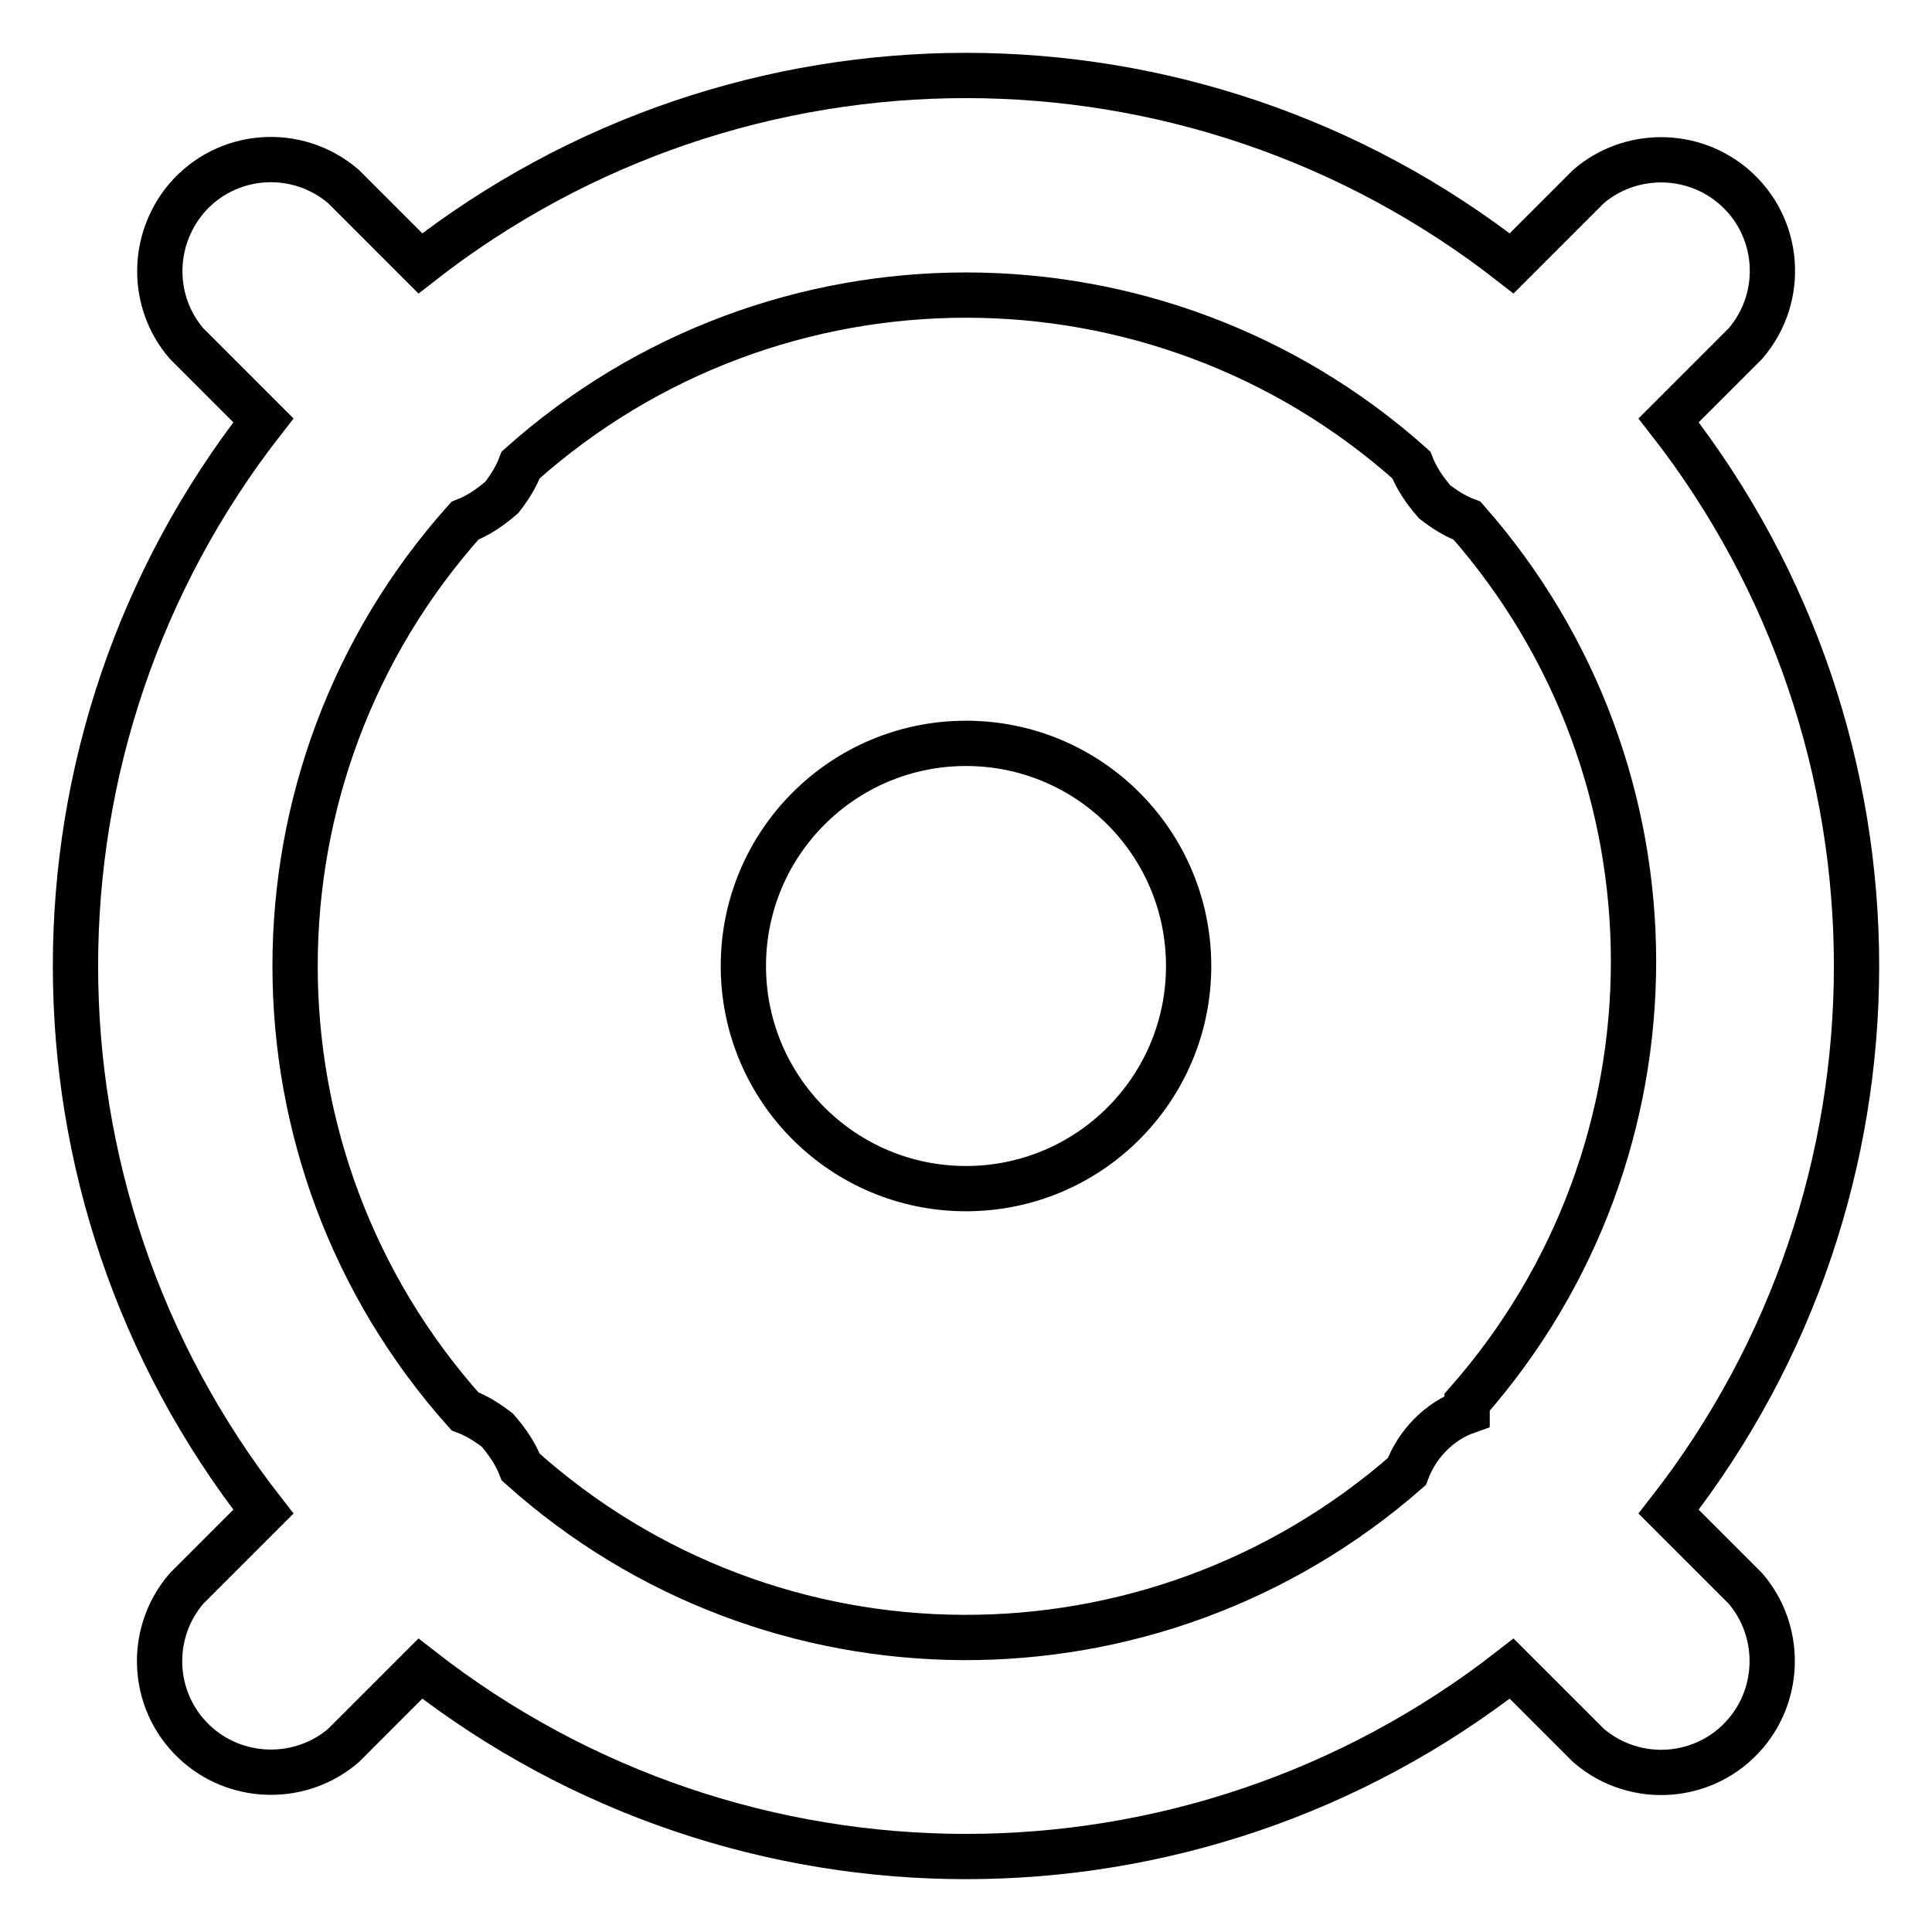 <?xml version="1.0" encoding="utf-8"?>
<!-- Svg Vector Icons : http://www.onlinewebfonts.com/icon -->
<!DOCTYPE svg PUBLIC "-//W3C//DTD SVG 1.1//EN" "http://www.w3.org/Graphics/SVG/1.1/DTD/svg11.dtd">
<svg version="1.1" xmlns="http://www.w3.org/2000/svg" xmlns:xlink="http://www.w3.org/1999/xlink" x="0px" y="0px" viewBox="0 0 256 256" enable-background="new 0 0 256 256" xml:space="preserve">
<g> <path stroke-width="6" fill-opacity="0" stroke="#000000"  d="M98.5,128c0,16.3,13.2,29.5,29.5,29.5s29.5-13.2,29.5-29.5c0-16.3-13.2-29.5-29.5-29.5S98.5,111.7,98.5,128 z"/> <path stroke-width="6" fill-opacity="0" stroke="#000000"  d="M221.1,200.3c33.2-42.5,33.2-102.1,0-144.6l10.2-10.2c5.3-6.2,4.6-15.5-1.6-20.8c-5.5-4.7-13.7-4.7-19.2,0 l-10.2,10.2C157.8,1.7,98.2,1.7,55.7,34.9L45.5,24.7c-6.2-5.3-15.5-4.6-20.8,1.6C20,31.9,20,40,24.7,45.5l10.2,10.2 c-33.2,42.5-33.2,102.1,0,144.6l-10.2,10.2c-5.3,6.2-4.6,15.5,1.6,20.8c5.5,4.7,13.7,4.7,19.2,0l10.2-10.2 c42.5,33.2,102.1,33.2,144.6,0l10.2,10.2c6.2,5.3,15.5,4.6,20.8-1.6c4.7-5.5,4.7-13.7,0-19.2L221.1,200.3z M194.4,187 c-3.7,1.3-6.6,4.3-8,8c-33.7,29.5-84.1,29.3-117.4-0.6c-0.7-1.8-1.8-3.4-3.1-4.9c-1.3-1-2.7-1.9-4.3-2.5c-30-33.6-30-84.4,0-118 c1.8-0.7,3.4-1.8,4.9-3.1c1-1.3,1.9-2.7,2.5-4.3c33.6-30,84.4-30,118,0c0.7,1.8,1.8,3.4,3.1,4.9c1.3,1,2.7,1.9,4.3,2.5 c29.4,33.4,29.4,83.4,0,116.8V187z"/></g>
</svg>